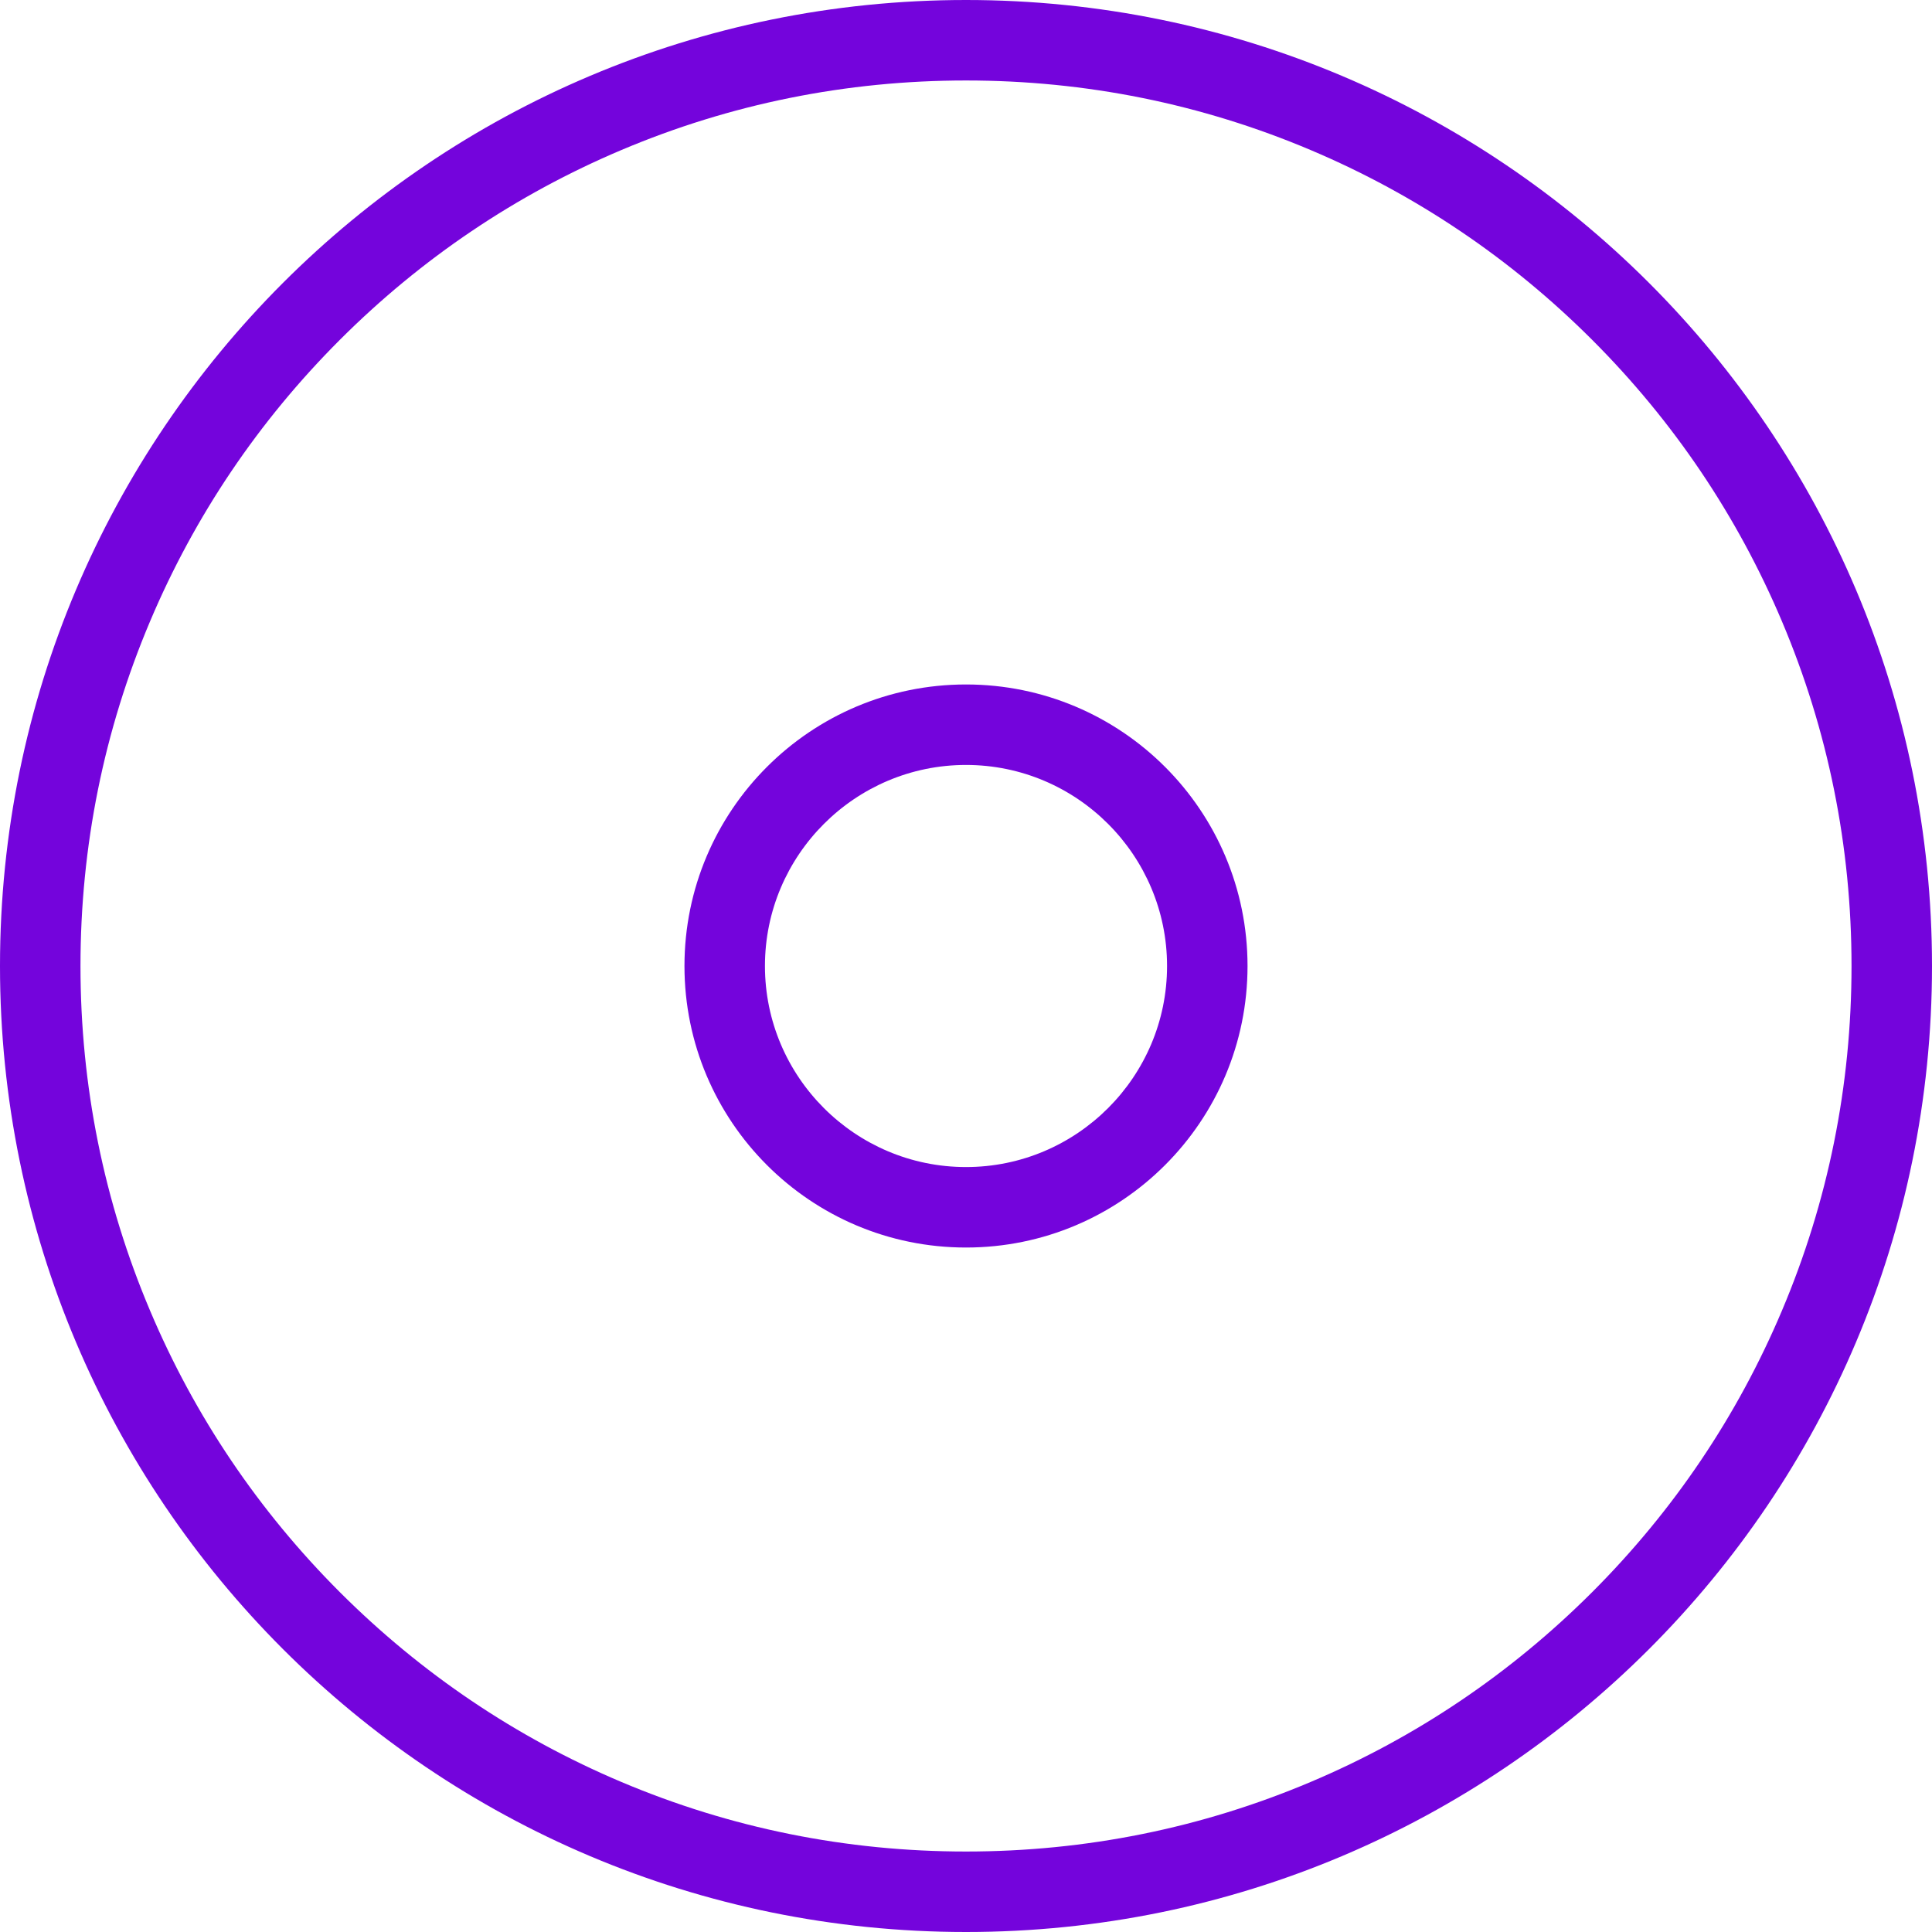 <?xml version="1.0" encoding="iso-8859-1"?>
<!-- Generator: Adobe Illustrator 19.0.0, SVG Export Plug-In . SVG Version: 6.00 Build 0)  -->
<svg fill="#7404dc" version="1.1" id="Layer_1" xmlns="http://www.w3.org/2000/svg" xmlns:xlink="http://www.w3.org/1999/xlink" x="0px" y="0px"
	 viewBox="0 0 512 512" style="enable-background:new 0 0 512 512;" xml:space="preserve">
<g>
	<g>
		<g>
			<path d="M256,0C114.609,0,0,114.617,0,256c0,141.391,114.609,256,256,256s256-114.609,256-256C512,114.617,397.391,0,256,0z
				 M421.938,421.938c-21.562,21.547-46.656,38.484-74.594,50.297c-28.922,12.234-59.656,18.438-91.344,18.438
				s-62.422-6.203-91.344-18.438c-27.938-11.812-53.031-28.75-74.594-50.297c-21.562-21.562-38.484-46.656-50.297-74.609
				C27.531,318.422,21.328,287.688,21.328,256s6.203-62.422,18.438-91.336c11.812-27.945,28.734-53.039,50.297-74.602
				c21.562-21.555,46.656-38.477,74.594-50.297C193.578,27.531,224.312,21.328,256,21.328s62.422,6.203,91.344,18.438
				c27.938,11.82,53.031,28.742,74.594,50.297c21.562,21.562,38.484,46.656,50.297,74.602
				c12.234,28.914,18.438,59.648,18.438,91.336c0,31.688-6.203,62.422-18.438,91.328C460.422,375.281,443.5,400.375,421.938,421.938
				z"/>
			<path d="M256,181.391c-41.203,0-74.609,33.398-74.609,74.609c0,41.203,33.406,74.609,74.609,74.609s74.609-33.406,74.609-74.609
				C330.609,214.789,297.203,181.391,256,181.391z M256,309.281c-29.375,0-53.281-23.906-53.281-53.281s23.906-53.281,53.281-53.281
				s53.281,23.906,53.281,53.281S285.375,309.281,256,309.281z"/>
		</g>
	</g>
</g>
<g>
</g>
<g>
</g>
<g>
</g>
<g>
</g>
<g>
</g>
<g>
</g>
<g>
</g>
<g>
</g>
<g>
</g>
<g>
</g>
<g>
</g>
<g>
</g>
<g>
</g>
<g>
</g>
<g>
</g>
</svg>
